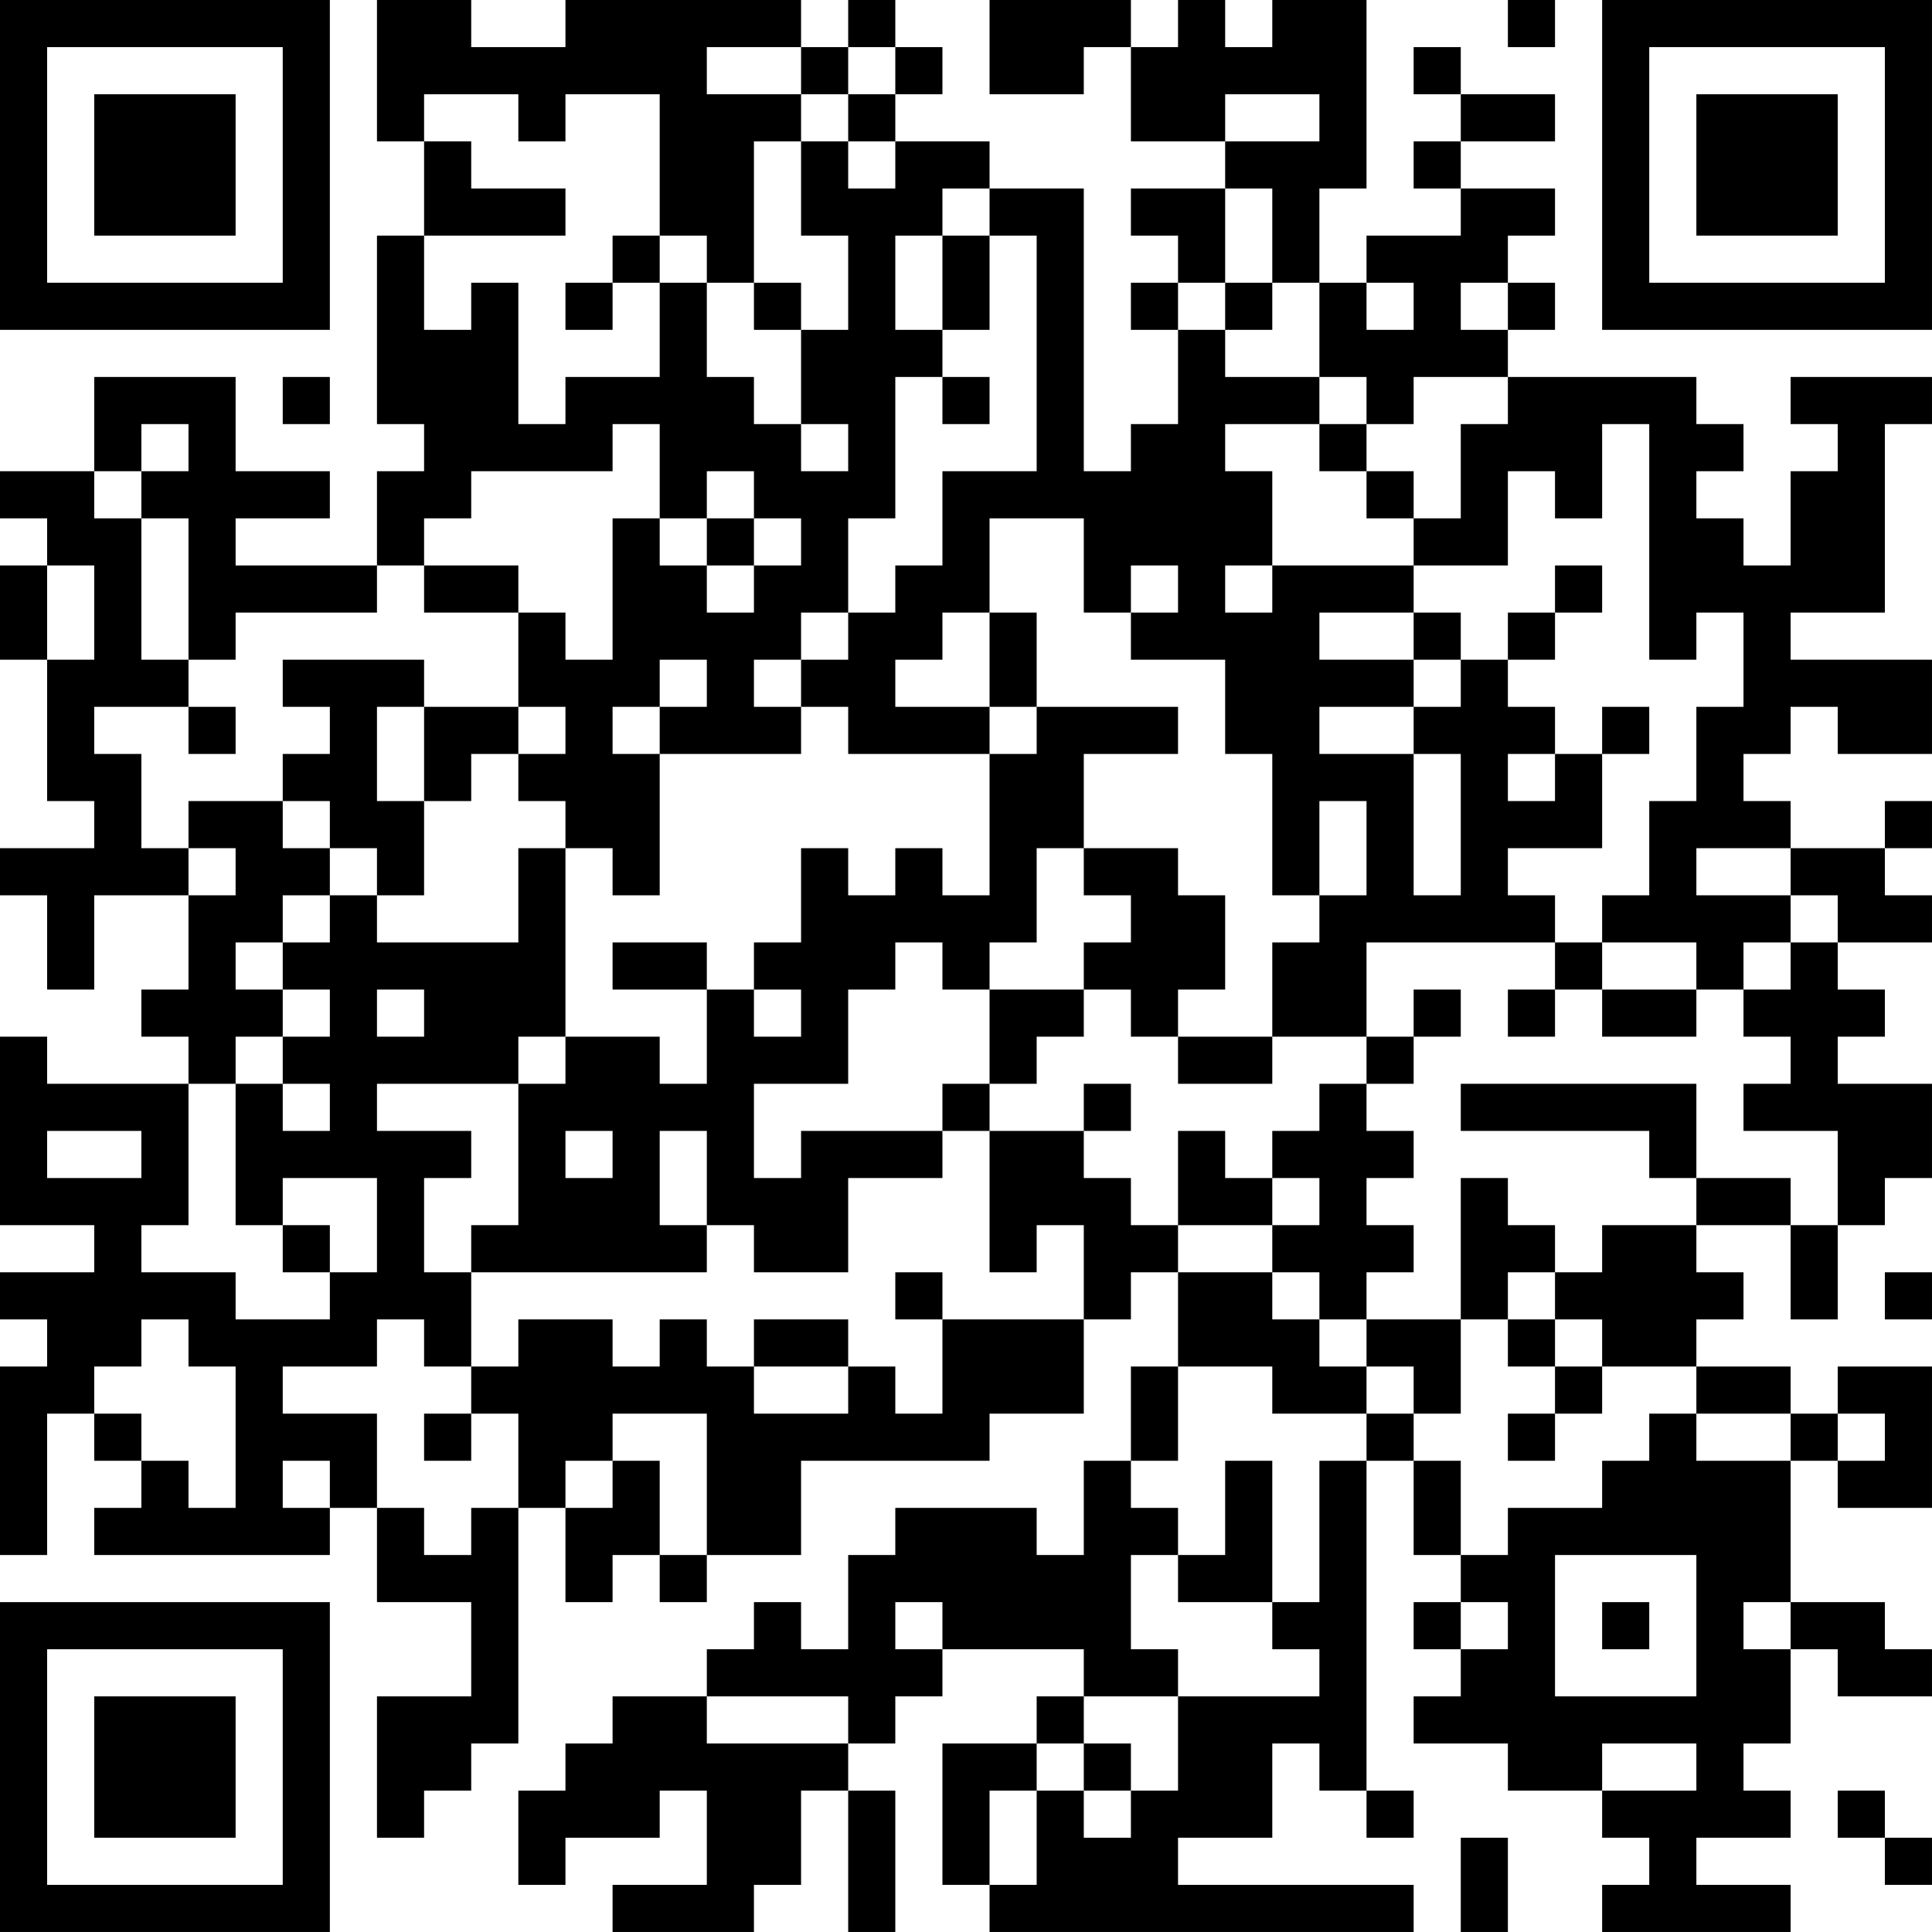<?xml version="1.0" encoding="UTF-8"?>
<svg xmlns="http://www.w3.org/2000/svg" version="1.1" width="100" height="100" viewBox="0 0 100 100"><rect x="0" y="0" width="100" height="100" fill="#ffffff"/><g transform="scale(2.439)"><g transform="translate(0,0)"><path fill-rule="evenodd" d="M8 0L8 3L9 3L9 5L8 5L8 9L9 9L9 10L8 10L8 12L5 12L5 11L7 11L7 10L5 10L5 8L2 8L2 10L0 10L0 11L1 11L1 12L0 12L0 14L1 14L1 17L2 17L2 18L0 18L0 19L1 19L1 21L2 21L2 19L4 19L4 21L3 21L3 22L4 22L4 23L1 23L1 22L0 22L0 26L2 26L2 27L0 27L0 28L1 28L1 29L0 29L0 33L1 33L1 30L2 30L2 31L3 31L3 32L2 32L2 33L7 33L7 32L8 32L8 34L10 34L10 36L8 36L8 39L9 39L9 38L10 38L10 37L11 37L11 32L12 32L12 34L13 34L13 33L14 33L14 34L15 34L15 33L17 33L17 31L21 31L21 30L23 30L23 28L24 28L24 27L25 27L25 29L24 29L24 31L23 31L23 33L22 33L22 32L19 32L19 33L18 33L18 35L17 35L17 34L16 34L16 35L15 35L15 36L13 36L13 37L12 37L12 38L11 38L11 40L12 40L12 39L14 39L14 38L15 38L15 40L13 40L13 41L16 41L16 40L17 40L17 38L18 38L18 41L19 41L19 38L18 38L18 37L19 37L19 36L20 36L20 35L23 35L23 36L22 36L22 37L20 37L20 40L21 40L21 41L30 41L30 40L25 40L25 39L27 39L27 37L28 37L28 38L29 38L29 39L30 39L30 38L29 38L29 31L30 31L30 33L31 33L31 34L30 34L30 35L31 35L31 36L30 36L30 37L32 37L32 38L34 38L34 39L35 39L35 40L34 40L34 41L38 41L38 40L36 40L36 39L38 39L38 38L37 38L37 37L38 37L38 35L39 35L39 36L41 36L41 35L40 35L40 34L38 34L38 31L39 31L39 32L41 32L41 29L39 29L39 30L38 30L38 29L36 29L36 28L37 28L37 27L36 27L36 26L38 26L38 28L39 28L39 26L40 26L40 25L41 25L41 23L39 23L39 22L40 22L40 21L39 21L39 20L41 20L41 19L40 19L40 18L41 18L41 17L40 17L40 18L38 18L38 17L37 17L37 16L38 16L38 15L39 15L39 16L41 16L41 14L38 14L38 13L40 13L40 9L41 9L41 8L38 8L38 9L39 9L39 10L38 10L38 12L37 12L37 11L36 11L36 10L37 10L37 9L36 9L36 8L32 8L32 7L33 7L33 6L32 6L32 5L33 5L33 4L31 4L31 3L33 3L33 2L31 2L31 1L30 1L30 2L31 2L31 3L30 3L30 4L31 4L31 5L29 5L29 6L28 6L28 4L29 4L29 0L27 0L27 1L26 1L26 0L25 0L25 1L24 1L24 0L21 0L21 2L23 2L23 1L24 1L24 3L26 3L26 4L24 4L24 5L25 5L25 6L24 6L24 7L25 7L25 9L24 9L24 10L23 10L23 4L21 4L21 3L19 3L19 2L20 2L20 1L19 1L19 0L18 0L18 1L17 1L17 0L12 0L12 1L10 1L10 0ZM32 0L32 1L33 1L33 0ZM15 1L15 2L17 2L17 3L16 3L16 6L15 6L15 5L14 5L14 2L12 2L12 3L11 3L11 2L9 2L9 3L10 3L10 4L12 4L12 5L9 5L9 7L10 7L10 6L11 6L11 9L12 9L12 8L14 8L14 6L15 6L15 8L16 8L16 9L17 9L17 10L18 10L18 9L17 9L17 7L18 7L18 5L17 5L17 3L18 3L18 4L19 4L19 3L18 3L18 2L19 2L19 1L18 1L18 2L17 2L17 1ZM26 2L26 3L28 3L28 2ZM20 4L20 5L19 5L19 7L20 7L20 8L19 8L19 11L18 11L18 13L17 13L17 14L16 14L16 15L17 15L17 16L14 16L14 15L15 15L15 14L14 14L14 15L13 15L13 16L14 16L14 19L13 19L13 18L12 18L12 17L11 17L11 16L12 16L12 15L11 15L11 13L12 13L12 14L13 14L13 11L14 11L14 12L15 12L15 13L16 13L16 12L17 12L17 11L16 11L16 10L15 10L15 11L14 11L14 9L13 9L13 10L10 10L10 11L9 11L9 12L8 12L8 13L5 13L5 14L4 14L4 11L3 11L3 10L4 10L4 9L3 9L3 10L2 10L2 11L3 11L3 14L4 14L4 15L2 15L2 16L3 16L3 18L4 18L4 19L5 19L5 18L4 18L4 17L6 17L6 18L7 18L7 19L6 19L6 20L5 20L5 21L6 21L6 22L5 22L5 23L4 23L4 26L3 26L3 27L5 27L5 28L7 28L7 27L8 27L8 25L6 25L6 26L5 26L5 23L6 23L6 24L7 24L7 23L6 23L6 22L7 22L7 21L6 21L6 20L7 20L7 19L8 19L8 20L11 20L11 18L12 18L12 22L11 22L11 23L8 23L8 24L10 24L10 25L9 25L9 27L10 27L10 29L9 29L9 28L8 28L8 29L6 29L6 30L8 30L8 32L9 32L9 33L10 33L10 32L11 32L11 30L10 30L10 29L11 29L11 28L13 28L13 29L14 29L14 28L15 28L15 29L16 29L16 30L18 30L18 29L19 29L19 30L20 30L20 28L23 28L23 26L22 26L22 27L21 27L21 24L23 24L23 25L24 25L24 26L25 26L25 27L27 27L27 28L28 28L28 29L29 29L29 30L27 30L27 29L25 29L25 31L24 31L24 32L25 32L25 33L24 33L24 35L25 35L25 36L23 36L23 37L22 37L22 38L21 38L21 40L22 40L22 38L23 38L23 39L24 39L24 38L25 38L25 36L28 36L28 35L27 35L27 34L28 34L28 31L29 31L29 30L30 30L30 31L31 31L31 33L32 33L32 32L34 32L34 31L35 31L35 30L36 30L36 31L38 31L38 30L36 30L36 29L34 29L34 28L33 28L33 27L34 27L34 26L36 26L36 25L38 25L38 26L39 26L39 24L37 24L37 23L38 23L38 22L37 22L37 21L38 21L38 20L39 20L39 19L38 19L38 18L36 18L36 19L38 19L38 20L37 20L37 21L36 21L36 20L34 20L34 19L35 19L35 17L36 17L36 15L37 15L37 13L36 13L36 14L35 14L35 9L34 9L34 11L33 11L33 10L32 10L32 12L30 12L30 11L31 11L31 9L32 9L32 8L30 8L30 9L29 9L29 8L28 8L28 6L27 6L27 4L26 4L26 6L25 6L25 7L26 7L26 8L28 8L28 9L26 9L26 10L27 10L27 12L26 12L26 13L27 13L27 12L30 12L30 13L28 13L28 14L30 14L30 15L28 15L28 16L30 16L30 19L31 19L31 16L30 16L30 15L31 15L31 14L32 14L32 15L33 15L33 16L32 16L32 17L33 17L33 16L34 16L34 18L32 18L32 19L33 19L33 20L29 20L29 22L27 22L27 20L28 20L28 19L29 19L29 17L28 17L28 19L27 19L27 16L26 16L26 14L24 14L24 13L25 13L25 12L24 12L24 13L23 13L23 11L21 11L21 13L20 13L20 14L19 14L19 15L21 15L21 16L18 16L18 15L17 15L17 14L18 14L18 13L19 13L19 12L20 12L20 10L22 10L22 5L21 5L21 4ZM13 5L13 6L12 6L12 7L13 7L13 6L14 6L14 5ZM20 5L20 7L21 7L21 5ZM16 6L16 7L17 7L17 6ZM26 6L26 7L27 7L27 6ZM29 6L29 7L30 7L30 6ZM31 6L31 7L32 7L32 6ZM6 8L6 9L7 9L7 8ZM20 8L20 9L21 9L21 8ZM28 9L28 10L29 10L29 11L30 11L30 10L29 10L29 9ZM15 11L15 12L16 12L16 11ZM1 12L1 14L2 14L2 12ZM9 12L9 13L11 13L11 12ZM33 12L33 13L32 13L32 14L33 14L33 13L34 13L34 12ZM21 13L21 15L22 15L22 16L21 16L21 19L20 19L20 18L19 18L19 19L18 19L18 18L17 18L17 20L16 20L16 21L15 21L15 20L13 20L13 21L15 21L15 23L14 23L14 22L12 22L12 23L11 23L11 26L10 26L10 27L15 27L15 26L16 26L16 27L18 27L18 25L20 25L20 24L21 24L21 23L22 23L22 22L23 22L23 21L24 21L24 22L25 22L25 23L27 23L27 22L25 22L25 21L26 21L26 19L25 19L25 18L23 18L23 16L25 16L25 15L22 15L22 13ZM30 13L30 14L31 14L31 13ZM6 14L6 15L7 15L7 16L6 16L6 17L7 17L7 18L8 18L8 19L9 19L9 17L10 17L10 16L11 16L11 15L9 15L9 14ZM4 15L4 16L5 16L5 15ZM8 15L8 17L9 17L9 15ZM34 15L34 16L35 16L35 15ZM22 18L22 20L21 20L21 21L20 21L20 20L19 20L19 21L18 21L18 23L16 23L16 25L17 25L17 24L20 24L20 23L21 23L21 21L23 21L23 20L24 20L24 19L23 19L23 18ZM33 20L33 21L32 21L32 22L33 22L33 21L34 21L34 22L36 22L36 21L34 21L34 20ZM8 21L8 22L9 22L9 21ZM16 21L16 22L17 22L17 21ZM30 21L30 22L29 22L29 23L28 23L28 24L27 24L27 25L26 25L26 24L25 24L25 26L27 26L27 27L28 27L28 28L29 28L29 29L30 29L30 30L31 30L31 28L32 28L32 29L33 29L33 30L32 30L32 31L33 31L33 30L34 30L34 29L33 29L33 28L32 28L32 27L33 27L33 26L32 26L32 25L31 25L31 28L29 28L29 27L30 27L30 26L29 26L29 25L30 25L30 24L29 24L29 23L30 23L30 22L31 22L31 21ZM23 23L23 24L24 24L24 23ZM31 23L31 24L35 24L35 25L36 25L36 23ZM1 24L1 25L3 25L3 24ZM12 24L12 25L13 25L13 24ZM14 24L14 26L15 26L15 24ZM27 25L27 26L28 26L28 25ZM6 26L6 27L7 27L7 26ZM19 27L19 28L20 28L20 27ZM40 27L40 28L41 28L41 27ZM3 28L3 29L2 29L2 30L3 30L3 31L4 31L4 32L5 32L5 29L4 29L4 28ZM16 28L16 29L18 29L18 28ZM9 30L9 31L10 31L10 30ZM13 30L13 31L12 31L12 32L13 32L13 31L14 31L14 33L15 33L15 30ZM39 30L39 31L40 31L40 30ZM6 31L6 32L7 32L7 31ZM26 31L26 33L25 33L25 34L27 34L27 31ZM33 33L33 36L36 36L36 33ZM19 34L19 35L20 35L20 34ZM31 34L31 35L32 35L32 34ZM34 34L34 35L35 35L35 34ZM37 34L37 35L38 35L38 34ZM15 36L15 37L18 37L18 36ZM23 37L23 38L24 38L24 37ZM34 37L34 38L36 38L36 37ZM39 38L39 39L40 39L40 40L41 40L41 39L40 39L40 38ZM31 39L31 41L32 41L32 39ZM0 0L0 7L7 7L7 0ZM1 1L1 6L6 6L6 1ZM2 2L2 5L5 5L5 2ZM34 0L34 7L41 7L41 0ZM35 1L35 6L40 6L40 1ZM36 2L36 5L39 5L39 2ZM0 34L0 41L7 41L7 34ZM1 35L1 40L6 40L6 35ZM2 36L2 39L5 39L5 36Z" fill="#000000"/></g></g></svg>
